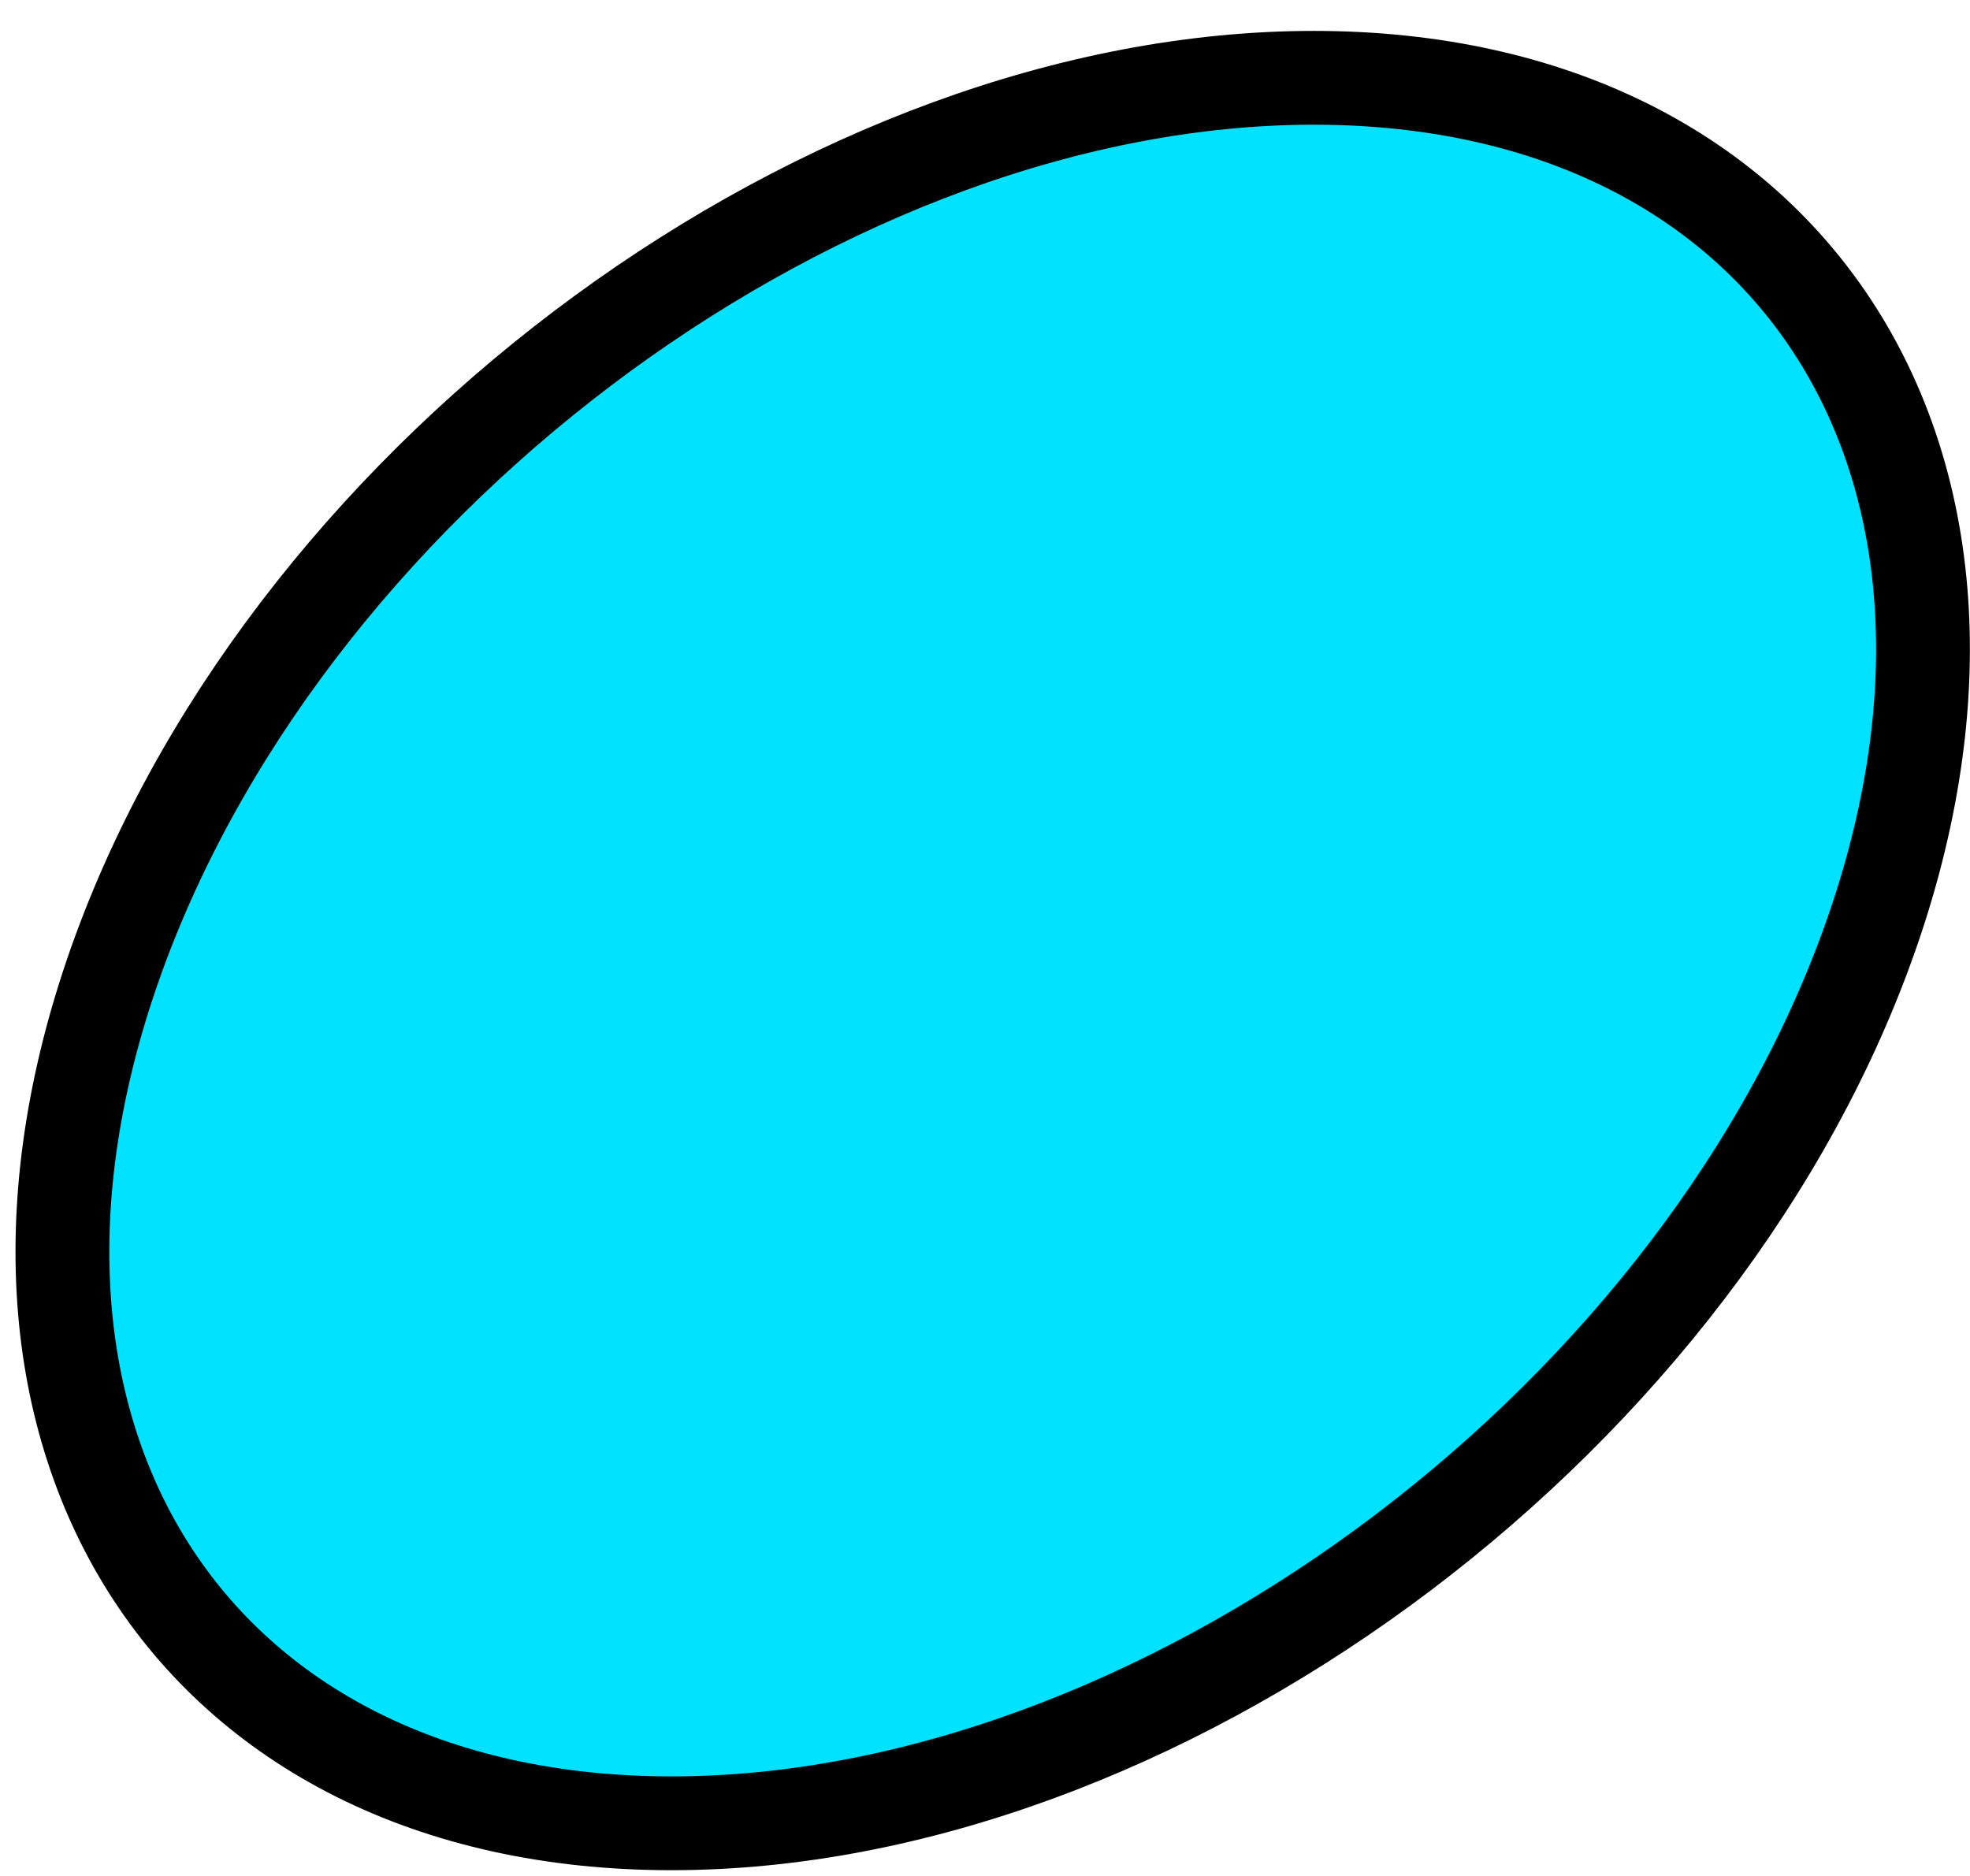 <svg width="42" height="40" viewBox="0 0 42 40" fill="none" xmlns="http://www.w3.org/2000/svg">
<path d="M39.773 20.268C35.991 30.545 24.594 38.877 14.317 38.877C4.04 38.877 -1.225 30.545 2.555 20.268C6.337 9.991 17.734 1.659 28.011 1.659C38.288 1.659 43.554 9.991 39.773 20.268Z" fill="#00E2FF" stroke="black" stroke-width="2"/>
</svg>
